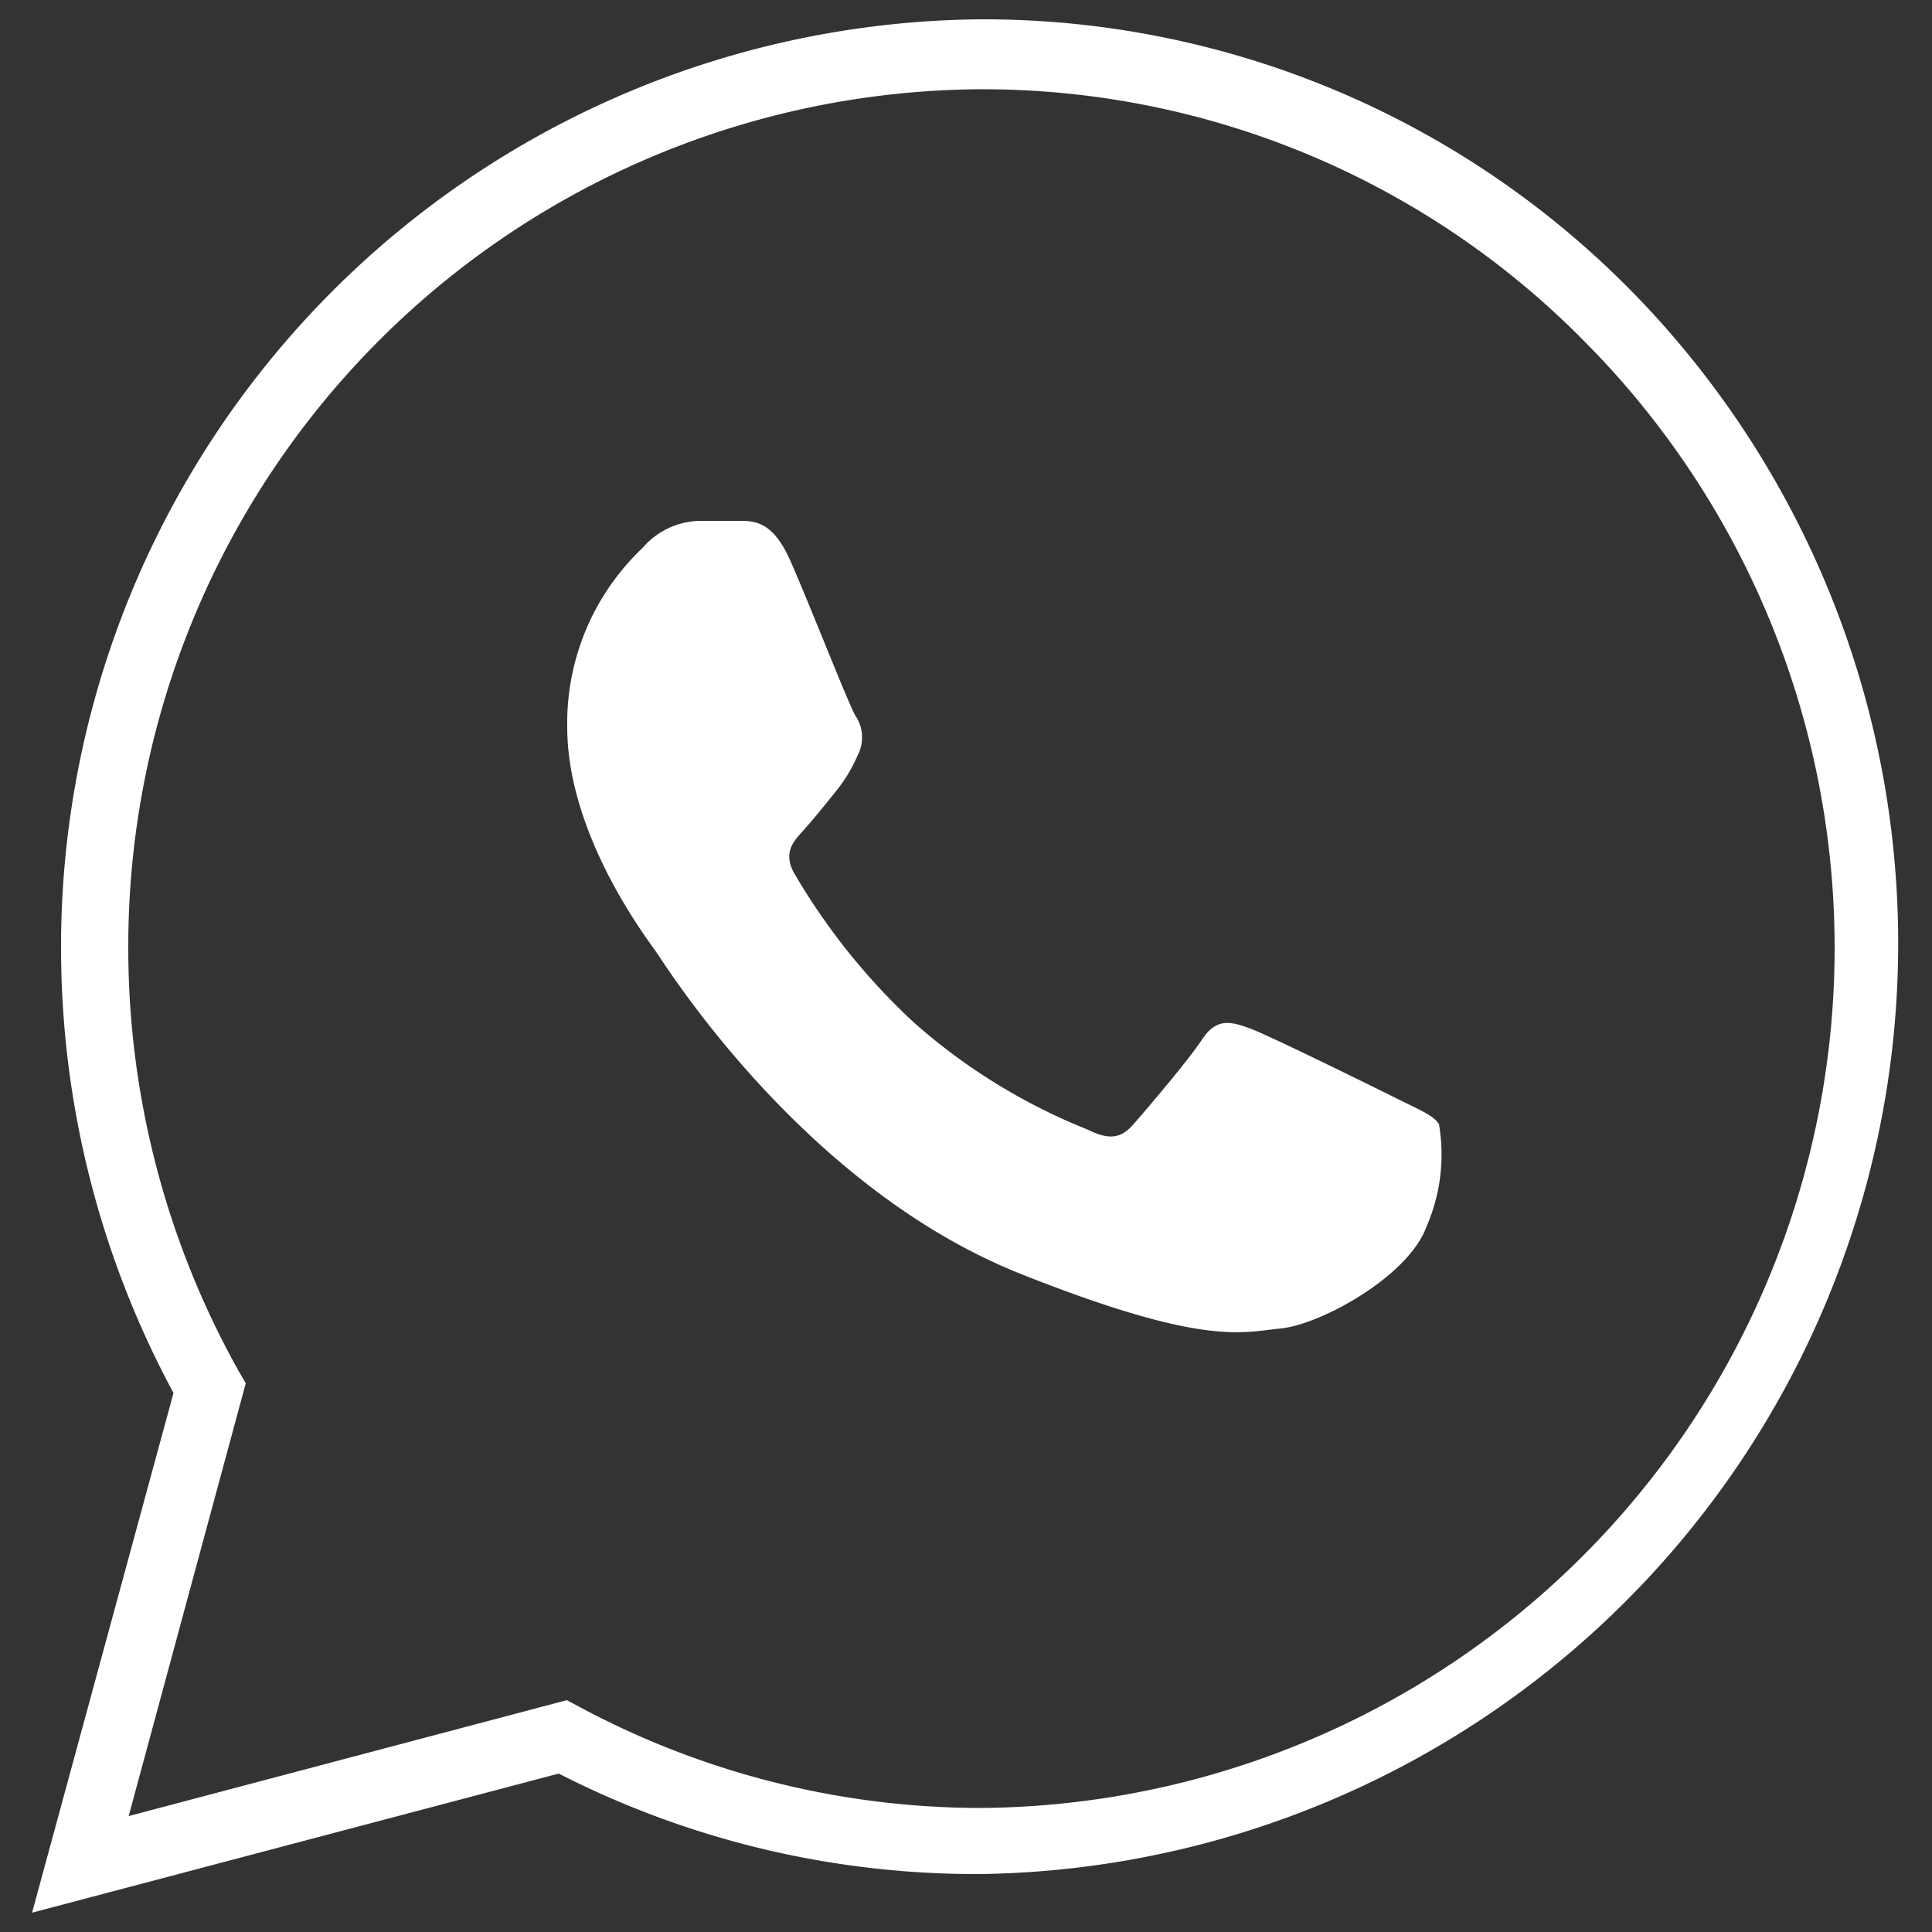 <svg id="Layer_1" data-name="Layer 1" xmlns="http://www.w3.org/2000/svg" viewBox="0 0 50 50"><rect x="0" y="0" width="50" height="50" fill="#333333" stroke="none"/><defs><style>.cls-1,.cls-2{fill:#fff;}.cls-2{fill-rule:evenodd;}</style></defs><path class="cls-1" d="M.83,49.5,4.49,36.05A24.27,24.27,0,0,1,1.58,24.52,24,24,0,0,1,25.38.5a23.52,23.52,0,0,1,16.81,7,24.09,24.09,0,0,1-16.81,41A23.71,23.71,0,0,1,14.46,45.9ZM25.38,2.31A22.18,22.18,0,0,0,3.32,24.53,22.4,22.4,0,0,0,6.17,35.47l.19.33L3.33,47l11.34-3,.3.16a22,22,0,0,0,10.41,2.63A22.26,22.26,0,0,0,41,8.83,21.85,21.85,0,0,0,25.38,2.31Z"/><path class="cls-2" d="M20.44,14.48c-.42-.93-.86-1-1.26-1H18.11a2,2,0,0,0-1.48.7,6.24,6.24,0,0,0-1.95,4.64c0,2.74,2,5.39,2.27,5.77s3.85,6.17,9.52,8.4c4.7,1.86,5.66,1.49,6.68,1.39s3.3-1.34,3.77-2.64a4.67,4.67,0,0,0,.32-2.65c-.15-.23-.51-.37-1.07-.65s-3.3-1.63-3.81-1.82-.88-.28-1.25.28-1.44,1.81-1.77,2.19-.64.42-1.2.14a15.36,15.36,0,0,1-4.48-2.76,16.84,16.84,0,0,1-3.1-3.86c-.32-.56,0-.86.25-1.14s.55-.65.83-1a4,4,0,0,0,.56-.93,1,1,0,0,0-.05-1C22,18.33,20.93,15.58,20.44,14.48Z"/></svg>